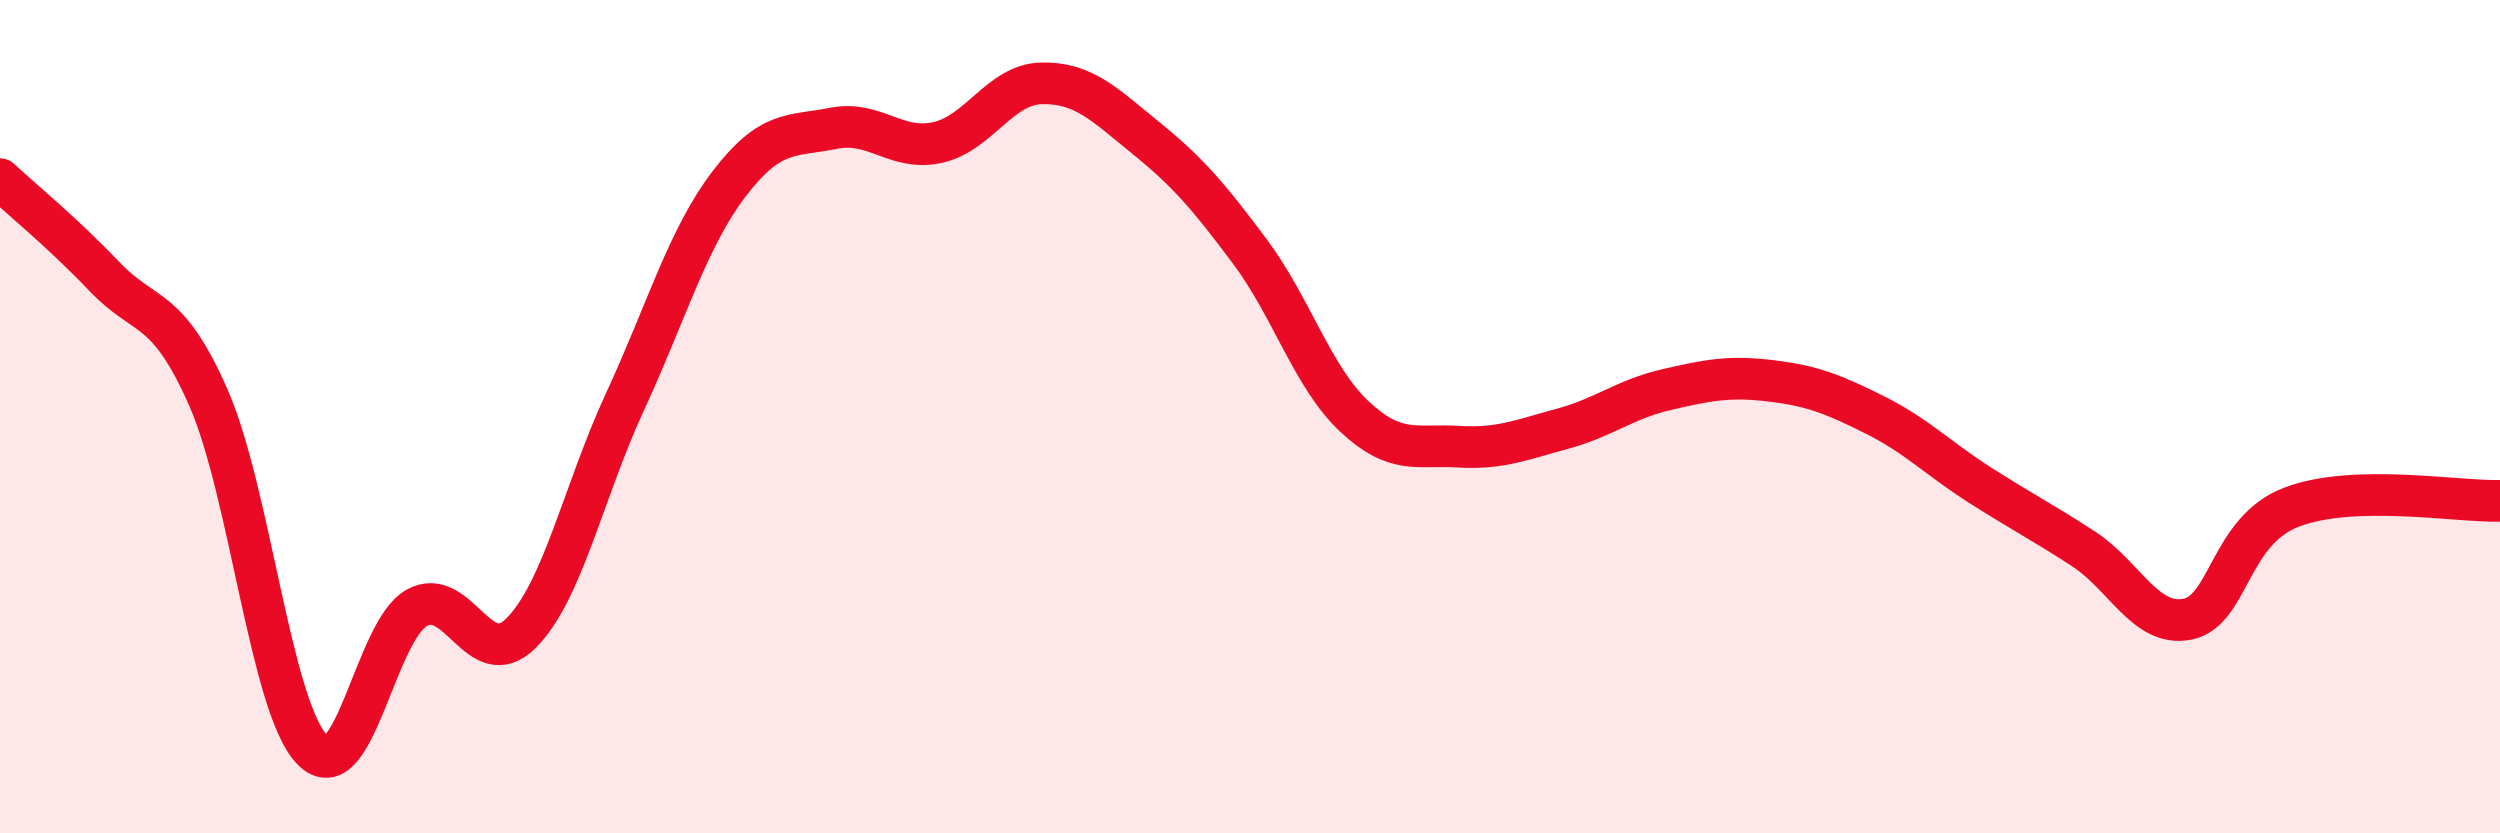 
    <svg width="60" height="20" viewBox="0 0 60 20" xmlns="http://www.w3.org/2000/svg">
      <path
        d="M 0,4.3 C 0.5,4.77 1.5,5.58 2.5,6.63 C 3.5,7.68 4,7.27 5,9.54 C 6,11.81 6.5,16.99 7.5,18 C 8.5,19.01 9,15.15 10,14.59 C 11,14.03 11.5,16.19 12.5,15.2 C 13.5,14.21 14,11.8 15,9.64 C 16,7.48 16.5,5.72 17.5,4.41 C 18.5,3.1 19,3.28 20,3.08 C 21,2.88 21.5,3.64 22.5,3.42 C 23.5,3.2 24,2.02 25,2 C 26,1.98 26.5,2.5 27.5,3.31 C 28.5,4.12 29,4.7 30,6.04 C 31,7.38 31.5,9.05 32.5,9.99 C 33.5,10.93 34,10.66 35,10.72 C 36,10.78 36.5,10.56 37.5,10.29 C 38.5,10.02 39,9.58 40,9.35 C 41,9.12 41.5,9.02 42.5,9.14 C 43.5,9.26 44,9.46 45,9.96 C 46,10.46 46.5,10.99 47.5,11.63 C 48.5,12.27 49,12.52 50,13.17 C 51,13.82 51.5,15.06 52.5,14.86 C 53.5,14.66 53.5,12.74 55,12.17 C 56.5,11.6 59,12.05 60,12.02L60 20L0 20Z"
        fill="#EB0A25"
        opacity="0.1"
        stroke-linecap="round"
        stroke-linejoin="round"
      />
      <path
        d="M 0,4.3 C 0.5,4.77 1.5,5.58 2.5,6.63 C 3.5,7.68 4,7.27 5,9.54 C 6,11.81 6.5,16.99 7.5,18 C 8.5,19.01 9,15.15 10,14.59 C 11,14.03 11.5,16.19 12.5,15.2 C 13.5,14.21 14,11.8 15,9.64 C 16,7.48 16.5,5.72 17.5,4.41 C 18.5,3.1 19,3.28 20,3.08 C 21,2.88 21.5,3.64 22.5,3.42 C 23.5,3.2 24,2.02 25,2 C 26,1.98 26.5,2.5 27.5,3.31 C 28.5,4.12 29,4.7 30,6.04 C 31,7.38 31.5,9.05 32.5,9.99 C 33.5,10.93 34,10.66 35,10.72 C 36,10.78 36.5,10.56 37.5,10.29 C 38.5,10.02 39,9.58 40,9.35 C 41,9.12 41.5,9.02 42.5,9.14 C 43.5,9.26 44,9.46 45,9.96 C 46,10.46 46.5,10.99 47.5,11.63 C 48.5,12.27 49,12.52 50,13.17 C 51,13.82 51.5,15.06 52.5,14.86 C 53.5,14.66 53.5,12.74 55,12.17 C 56.5,11.6 59,12.05 60,12.02"
        stroke="#EB0A25"
        stroke-width="1"
        fill="none"
        stroke-linecap="round"
        stroke-linejoin="round"
      />
    </svg>
  